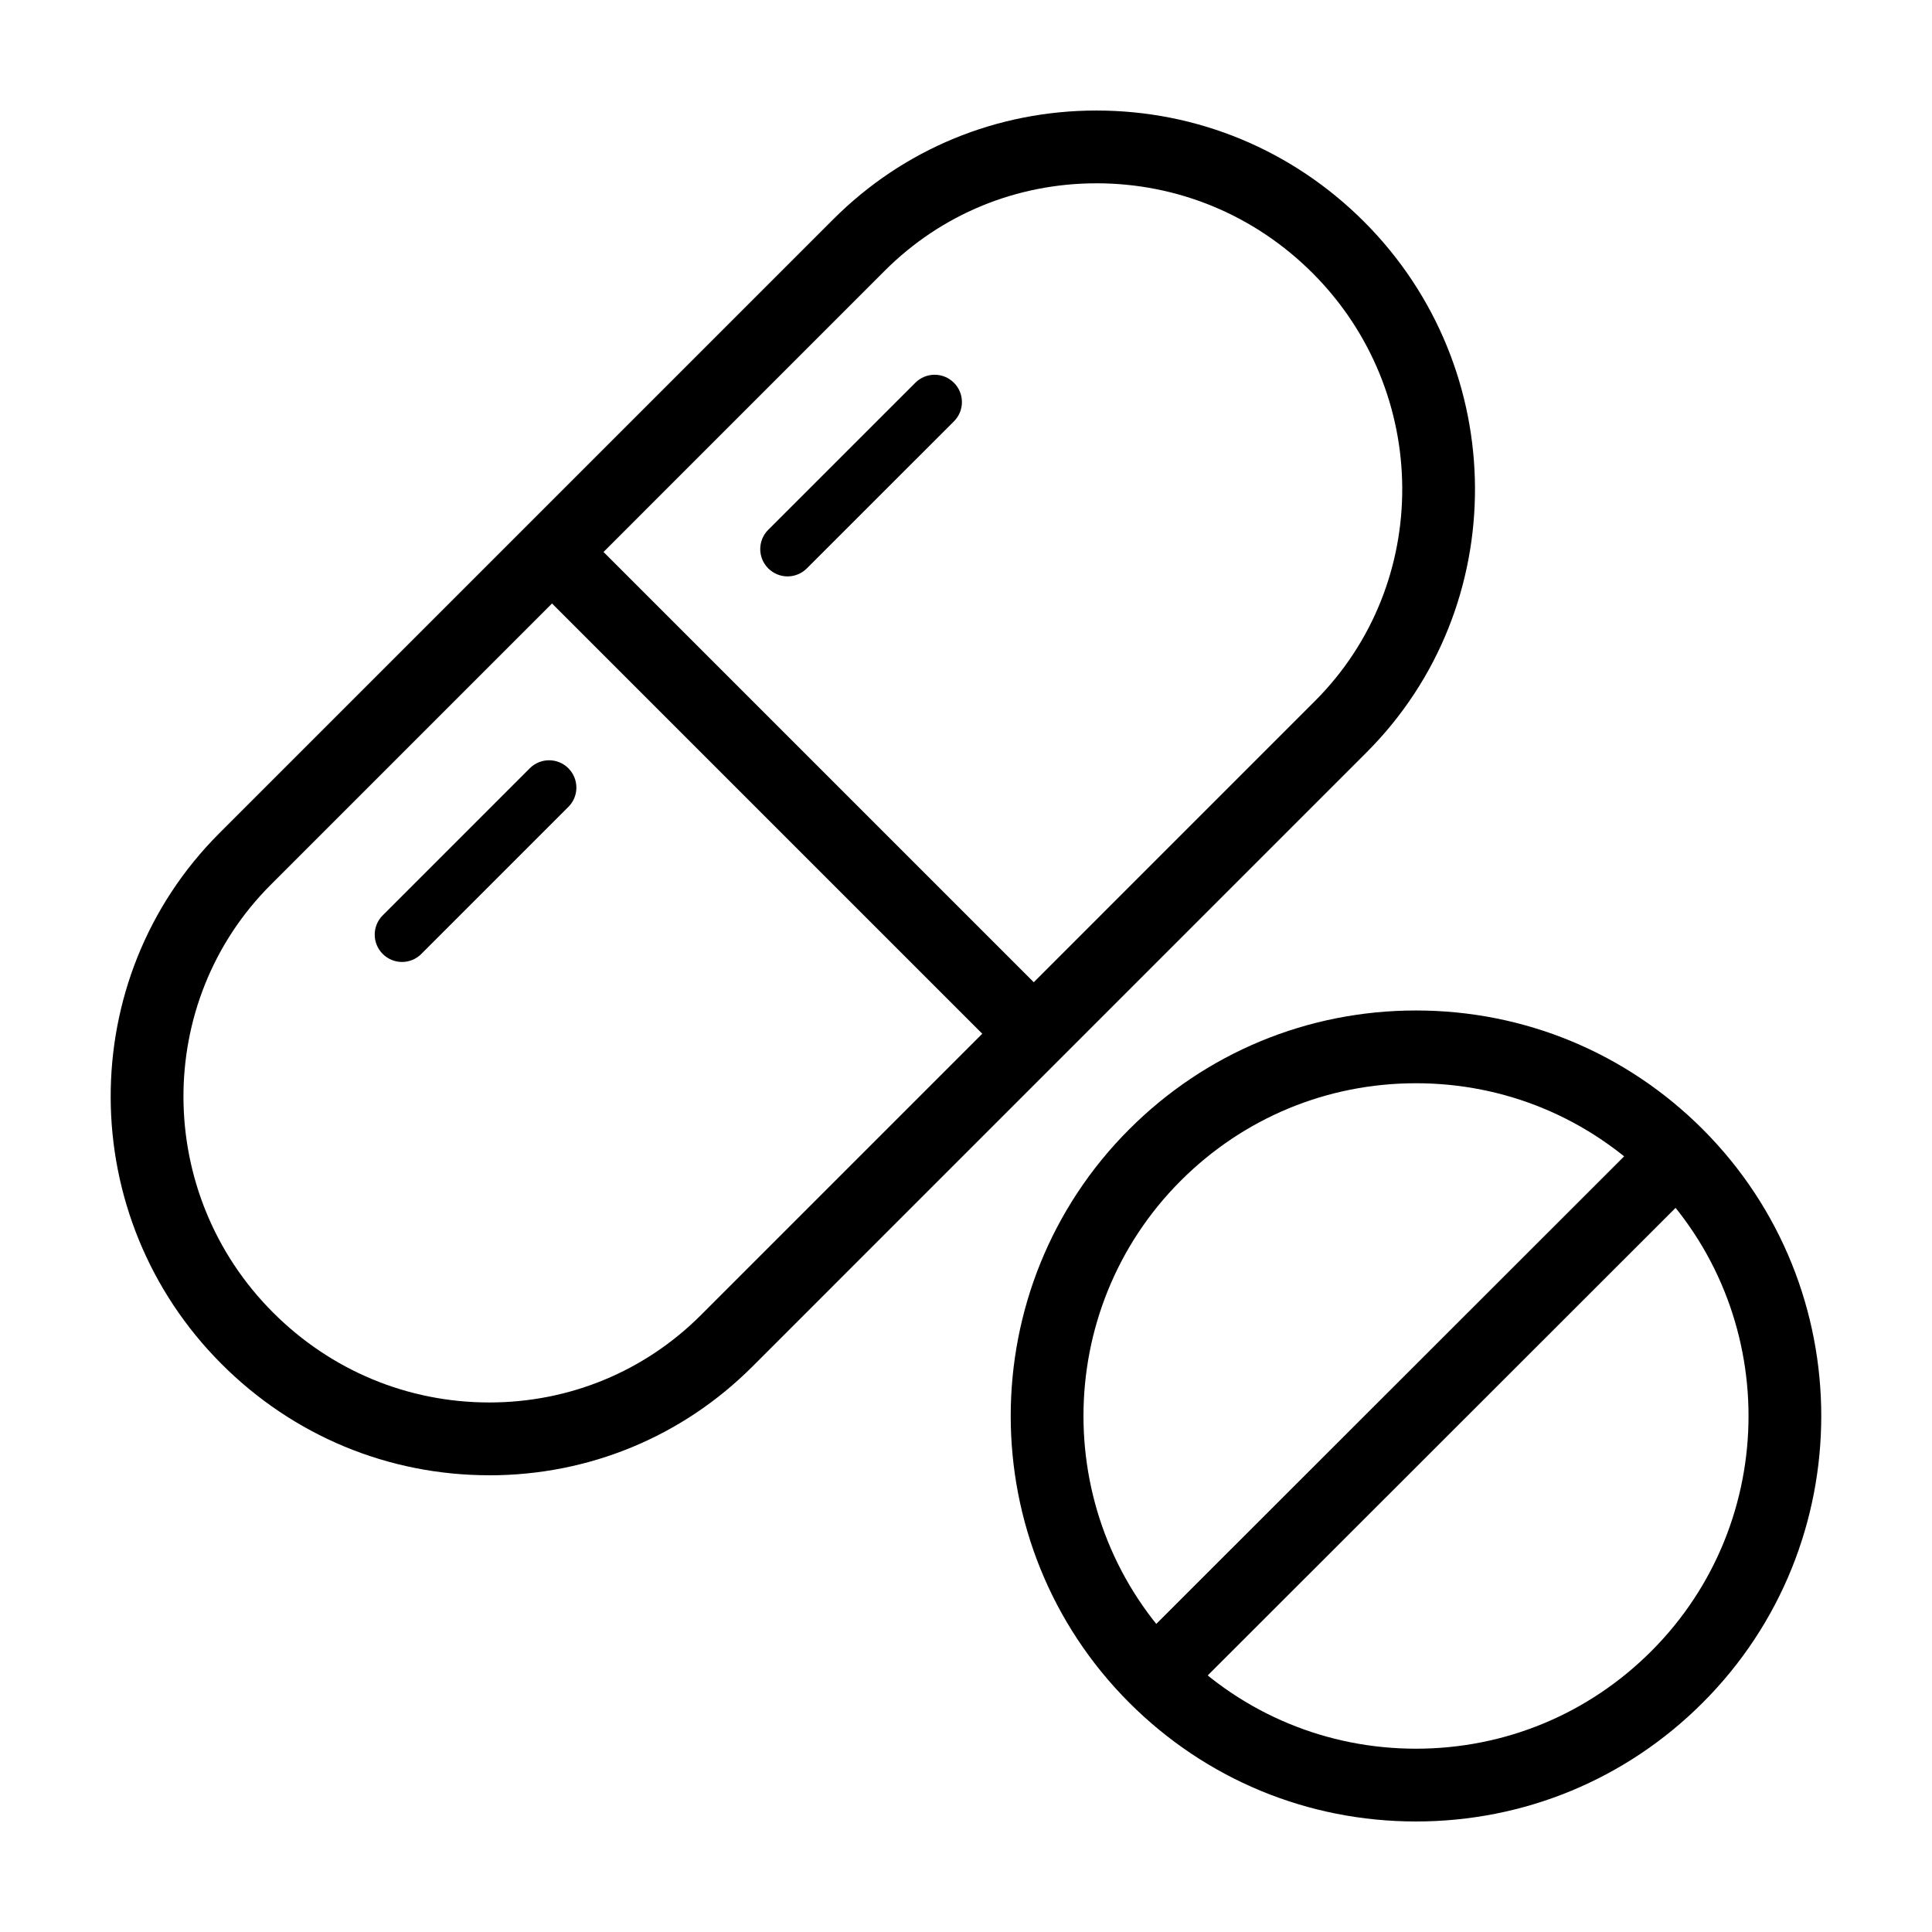 <?xml version="1.0" encoding="UTF-8"?>
<!-- Uploaded to: ICON Repo, www.svgrepo.com, Generator: ICON Repo Mixer Tools -->
<svg fill="#000000" width="800px" height="800px" version="1.1" viewBox="144 144 512 512" xmlns="http://www.w3.org/2000/svg">
 <g>
  <path d="m273.66 534.96c-26.746 0-51.934-10.465-70.926-29.469-38.953-38.945-39.238-102.05-0.629-140.66l162.72-162.72c18.586-18.59 43.359-28.82 69.742-28.82 26.742 0 51.922 10.461 70.918 29.453 38.949 38.961 39.242 102.07 0.641 140.67l-162.72 162.73c-18.582 18.59-43.352 28.828-69.75 28.828zm160.91-342.38c-21.234 0-41.168 8.227-56.109 23.172l-162.71 162.72c-31.086 31.086-30.805 81.953 0.629 113.38 15.352 15.352 35.695 23.816 57.281 23.816 21.25 0 41.172-8.23 56.109-23.176l162.72-162.73c31.074-31.086 30.789-81.949-0.641-113.39-15.344-15.344-35.699-23.797-57.277-23.797z"/>
  <path d="m411.14 424.78-127.66-127.66 13.648-13.648 127.66 127.66z"/>
  <path d="m352.71 296.75c-1.848 0-3.699-0.711-5.117-2.121-2.828-2.828-2.828-7.406 0-10.227l38.977-38.965c2.832-2.832 7.406-2.832 10.23 0 2.828 2.828 2.828 7.406 0 10.227l-38.977 38.965c-1.406 1.41-3.266 2.121-5.113 2.121z"/>
  <path d="m250.54 398.93c-1.848 0-3.699-0.711-5.113-2.121-2.832-2.832-2.832-7.406 0-10.23l38.969-38.977c2.832-2.828 7.41-2.828 10.23 0 2.828 2.832 2.828 7.41 0 10.23l-38.977 38.977c-1.406 1.41-3.254 2.121-5.109 2.121z"/>
  <path d="m519.25 626.71c-28.695 0-55.688-11.18-75.984-31.477-41.887-41.887-41.887-110.07 0-151.97 20.297-20.293 47.289-31.477 75.984-31.477 28.703 0 55.691 11.184 75.988 31.477 41.887 41.902 41.887 110.09 0 151.97-20.297 20.301-47.289 31.477-75.988 31.477zm0-195.64c-23.547 0-45.68 9.176-62.34 25.832-34.371 34.379-34.371 90.324 0 124.69 16.66 16.656 38.793 25.832 62.34 25.832 23.555 0 45.691-9.176 62.348-25.832 34.375-34.363 34.375-90.309 0-124.69-16.656-16.66-38.797-25.832-62.348-25.832z"/>
  <path d="m456.88 595.18-13.641-13.648 138.38-138.29 13.641 13.648z"/>
 </g>
</svg>